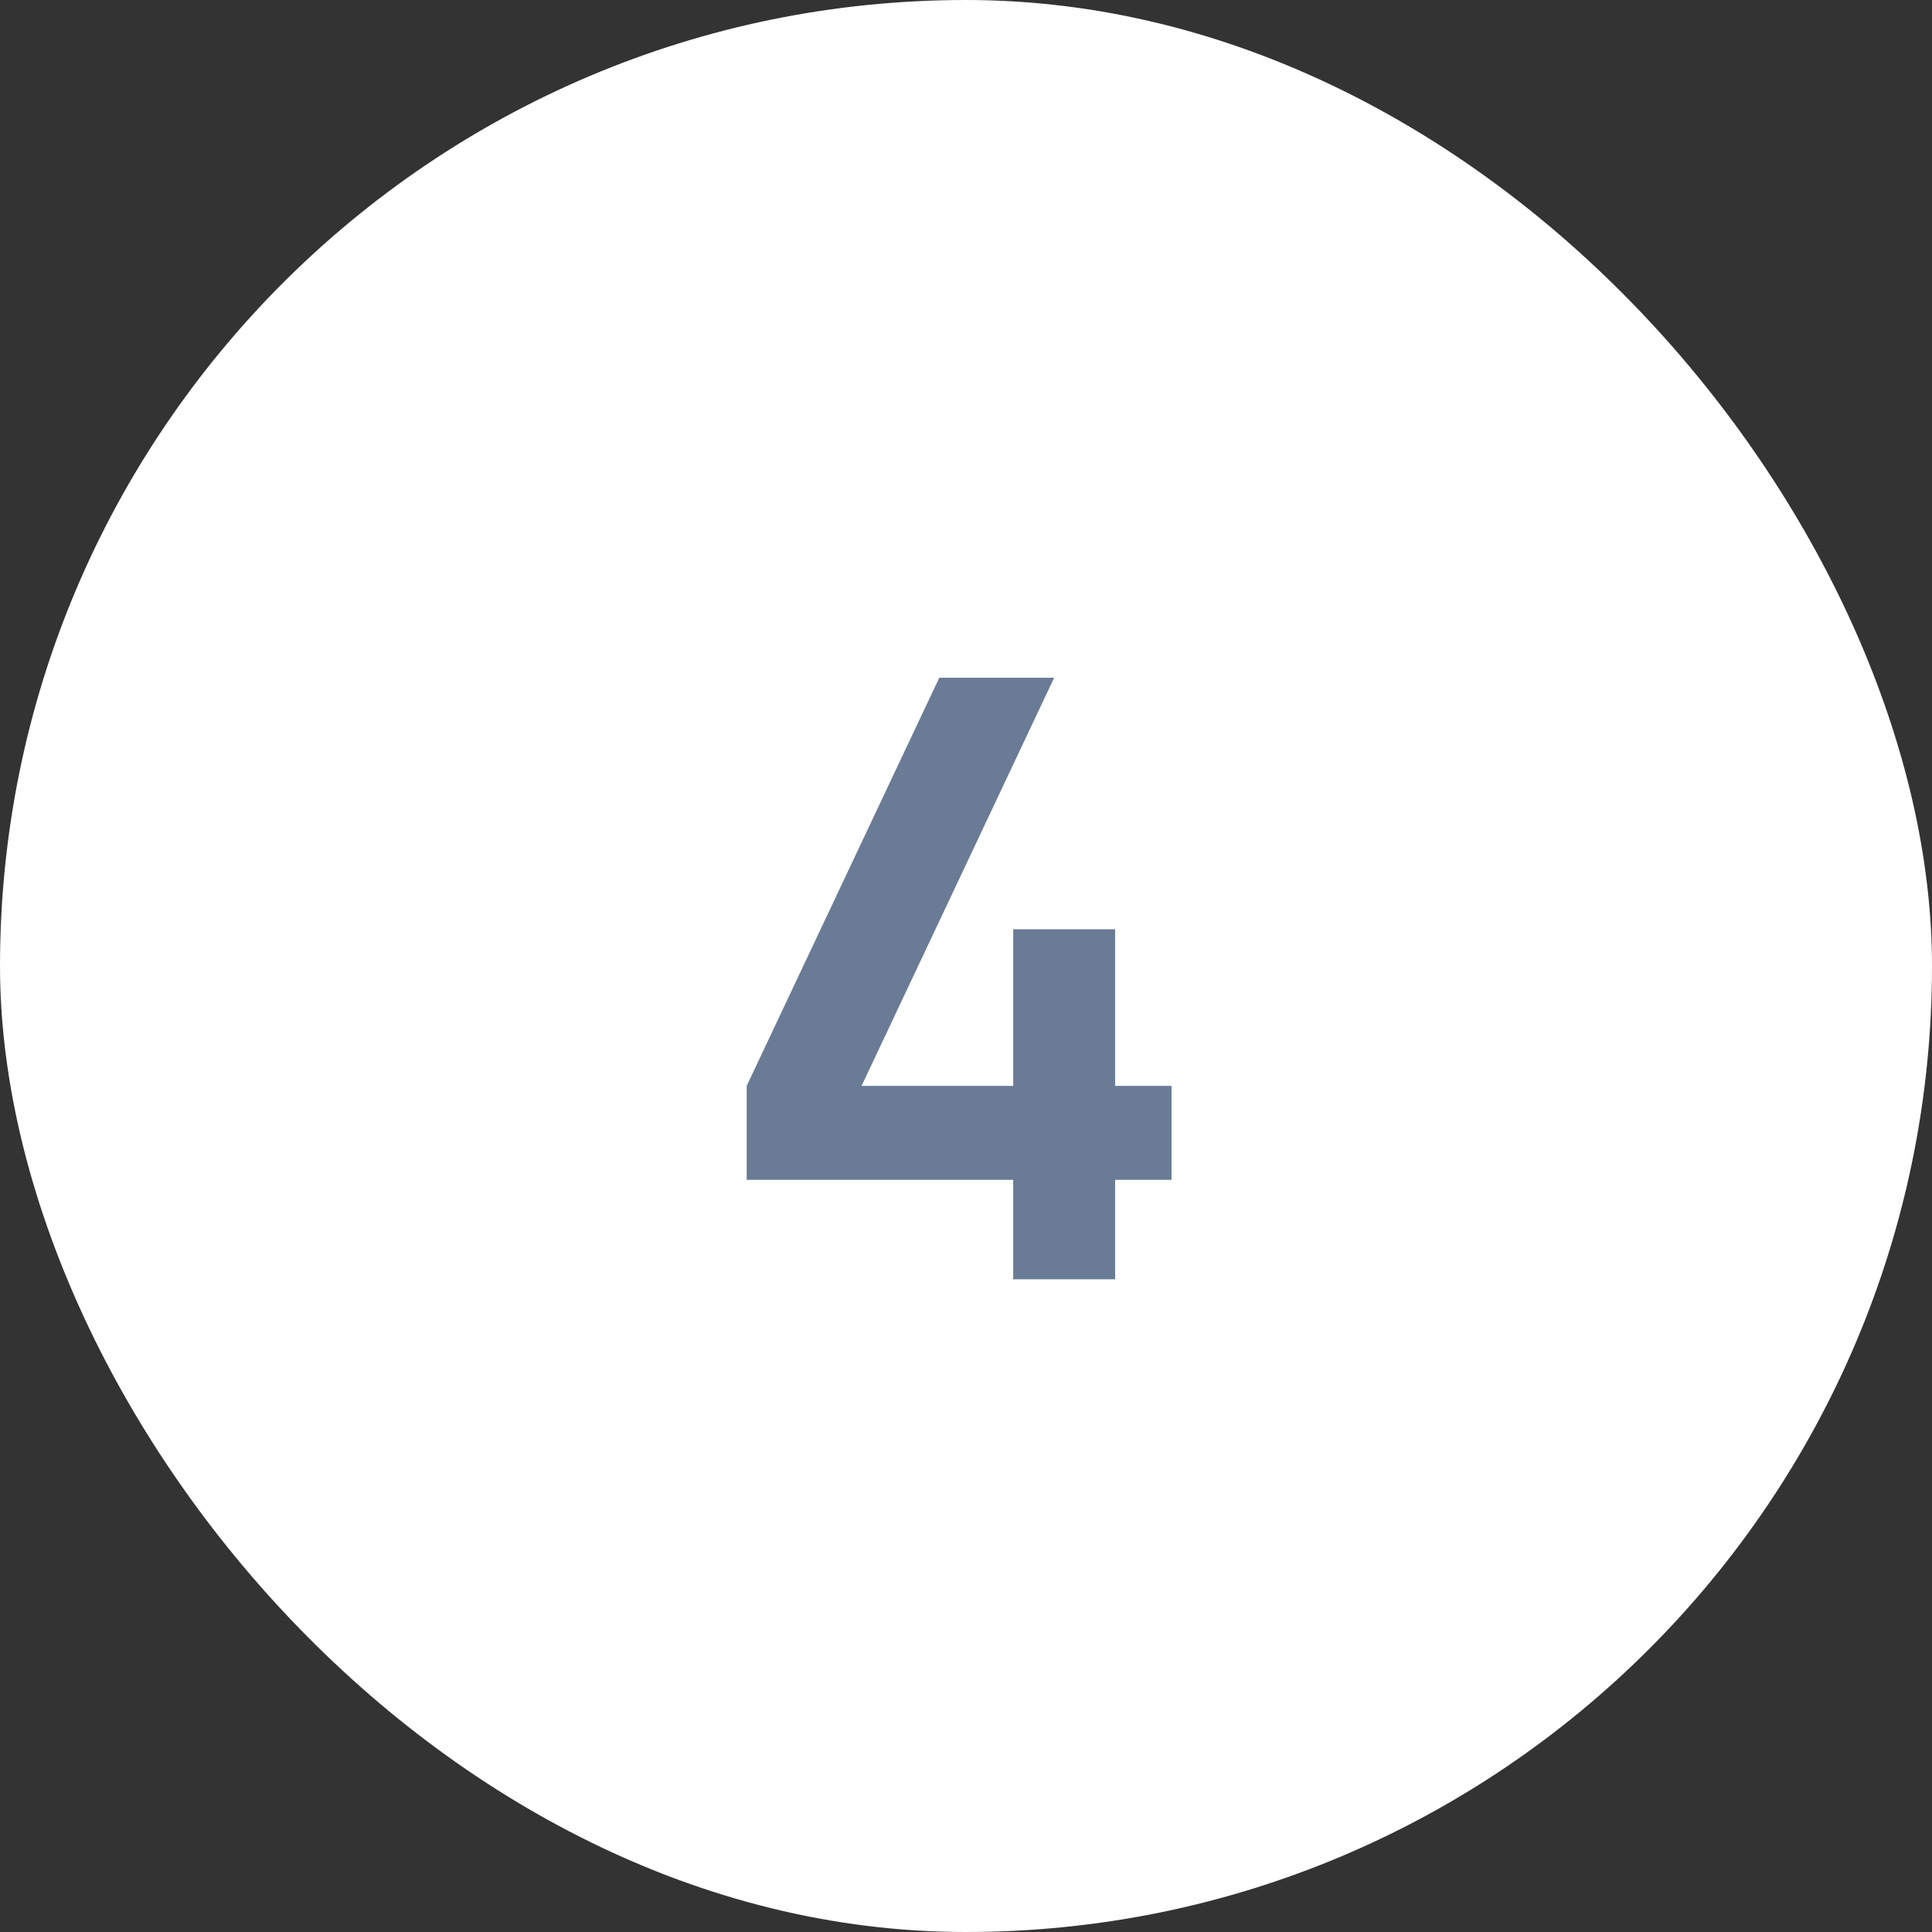 <?xml version="1.0" encoding="UTF-8"?> <svg xmlns="http://www.w3.org/2000/svg" width="37" height="37" viewBox="0 0 37 37" fill="none"><rect x="0" y="0" width="37" height="37" fill="#333333" stroke="none"/><rect width="37" height="37" rx="18.5" fill="white"></rect><path d="M19.404 24.5V22.596H14.3V20.796L17.988 12.98H20.188L16.5 20.796H19.404V17.796H21.356V20.796H22.436V22.596H21.356V24.5H19.404Z" fill="#6A7B95"></path></svg> 